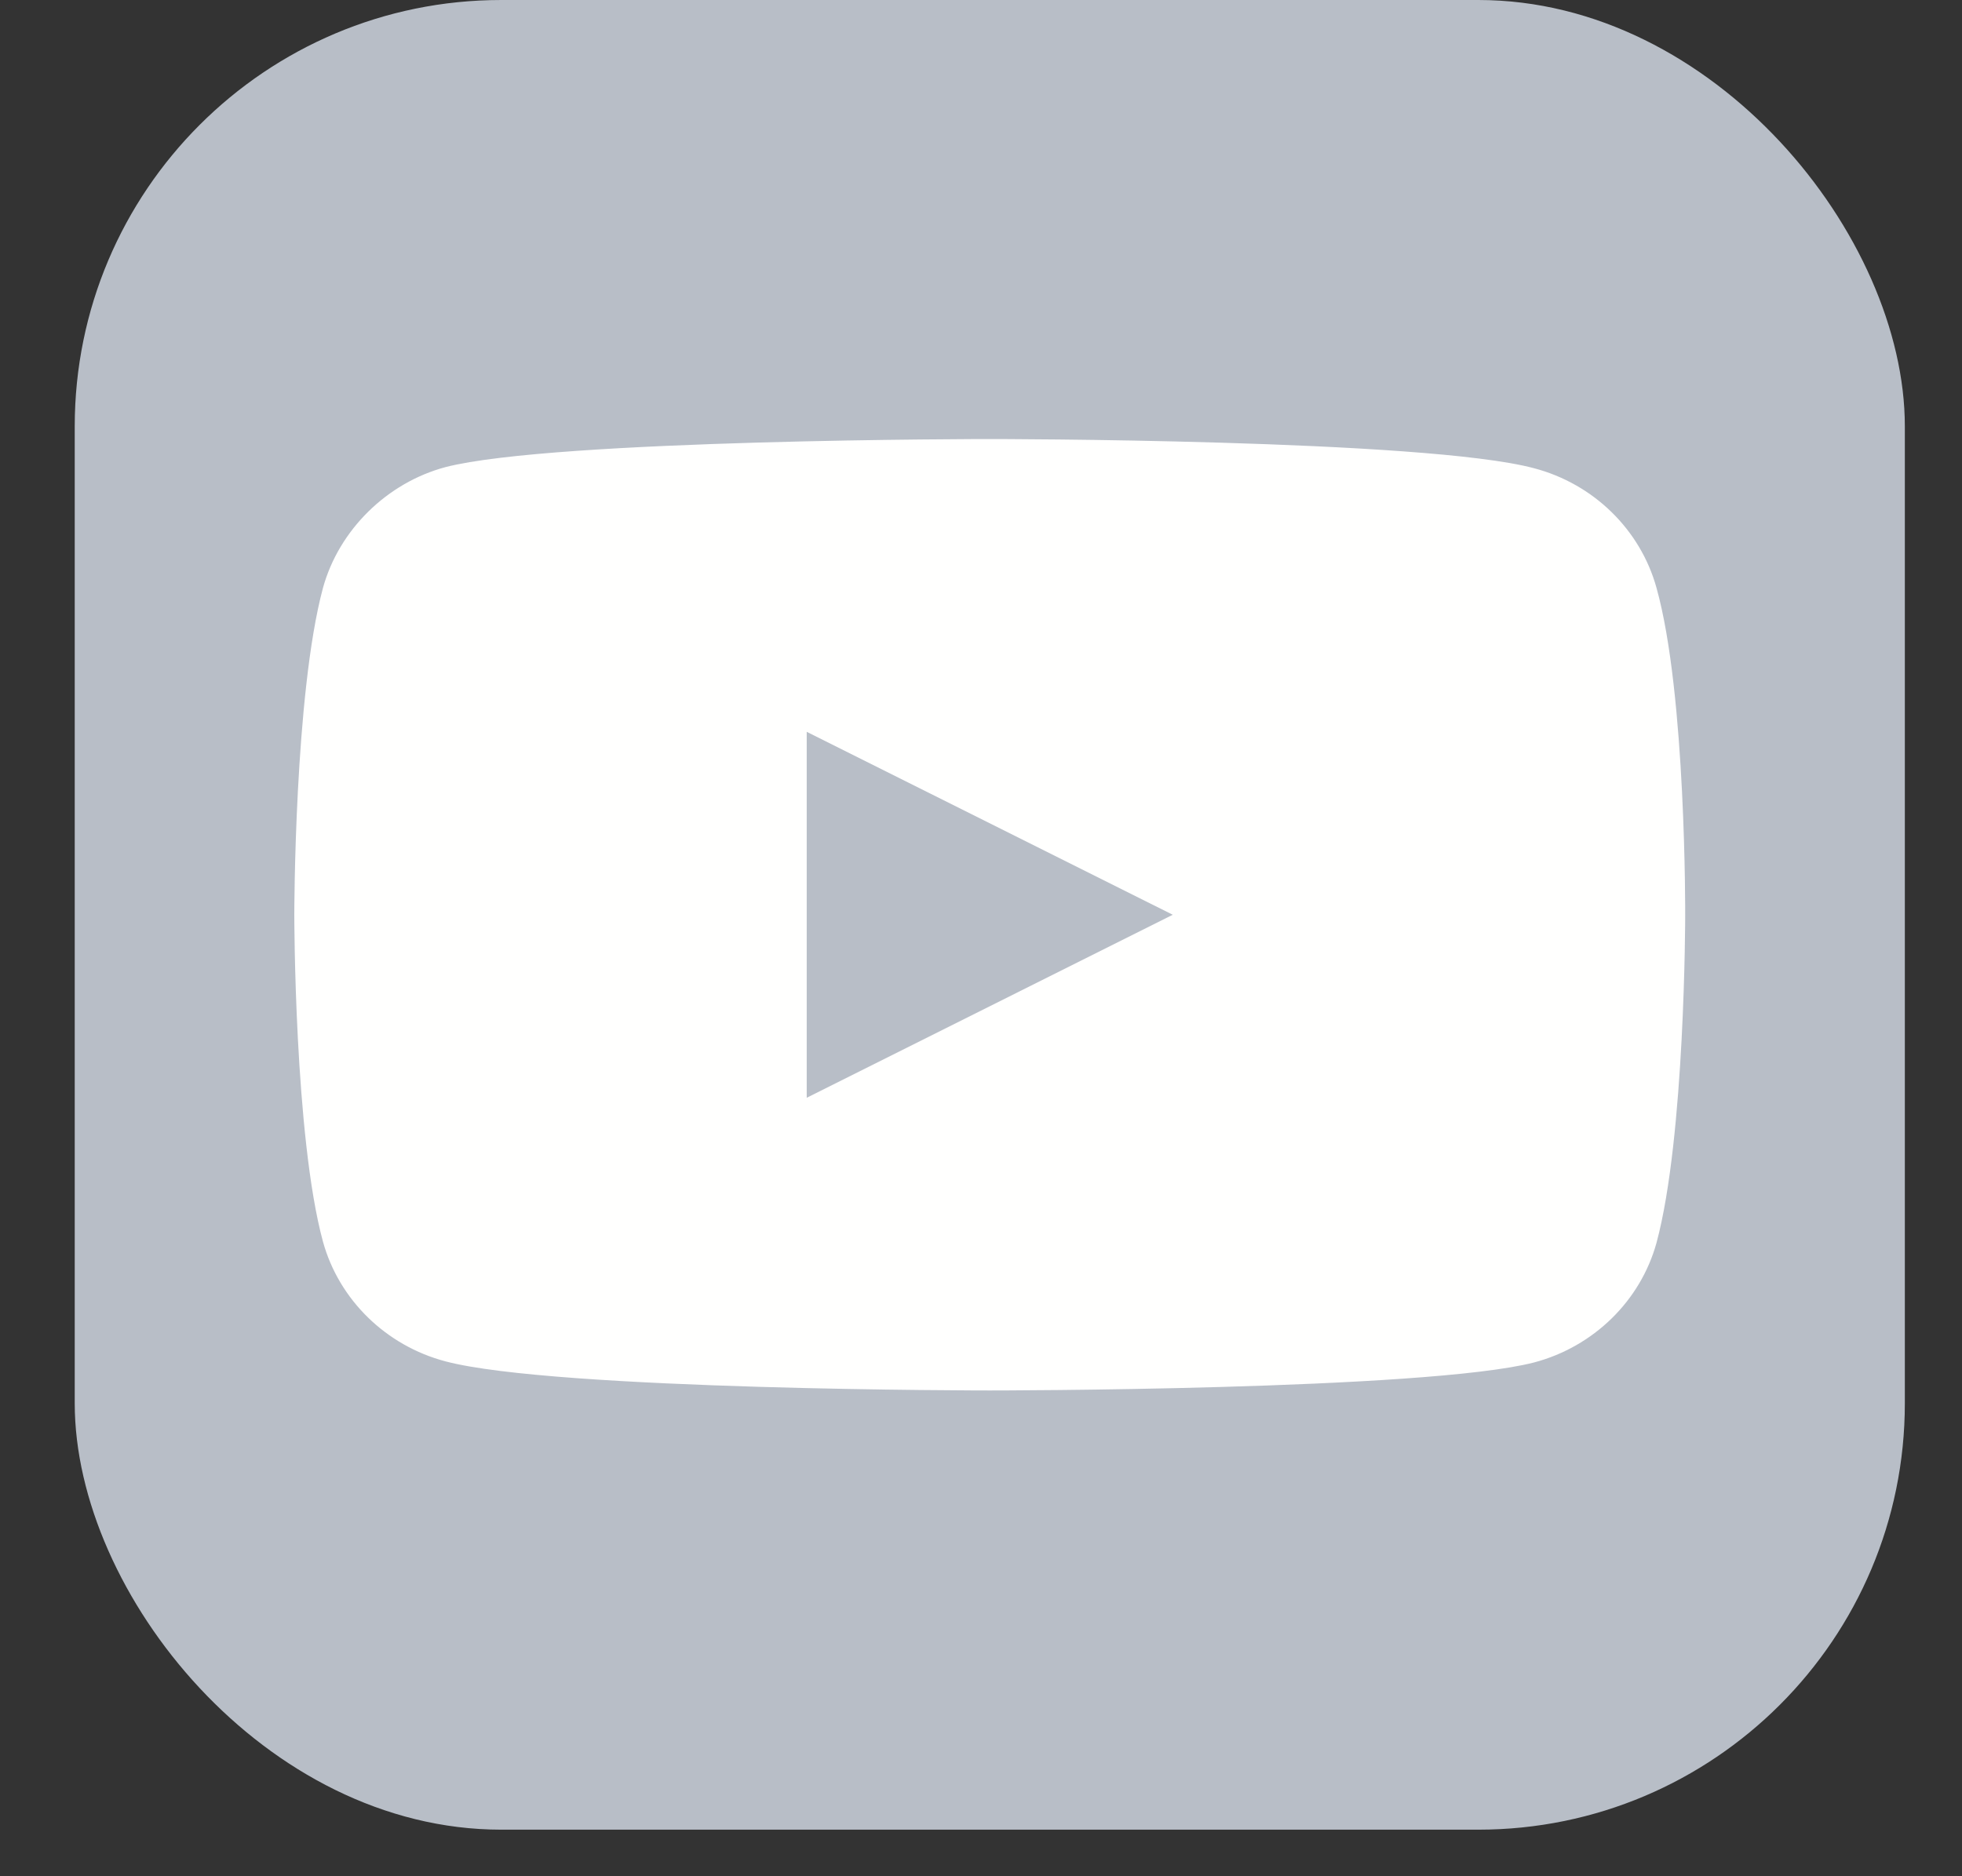 <svg width="23" height="22" viewBox="0 0 23 22" fill="none" xmlns="http://www.w3.org/2000/svg">
<rect x="0" y="0" width="23" height="22" fill="#333333" stroke="none"/>
<rect x="0.876" width="21.454" height="21.454" rx="5" fill="#B8BEC7"/>
<path d="M19.419 6.894C19.231 6.211 18.68 5.673 17.982 5.49C16.706 5.148 11.602 5.148 11.602 5.148C11.602 5.148 6.499 5.148 5.223 5.477C4.538 5.66 3.974 6.212 3.786 6.894C3.45 8.141 3.45 10.726 3.45 10.726C3.45 10.726 3.45 13.325 3.786 14.559C3.974 15.241 4.525 15.779 5.223 15.963C6.512 16.304 11.602 16.304 11.602 16.304C11.602 16.304 16.706 16.304 17.982 15.976C18.68 15.792 19.231 15.254 19.419 14.572C19.755 13.325 19.755 10.739 19.755 10.739C19.755 10.739 19.768 8.141 19.419 6.894Z" fill="#FFFFFE"/>
<path d="M9.457 12.872L13.748 10.726L9.457 8.581V12.872Z" fill="#B8BEC7"/>
</svg>
